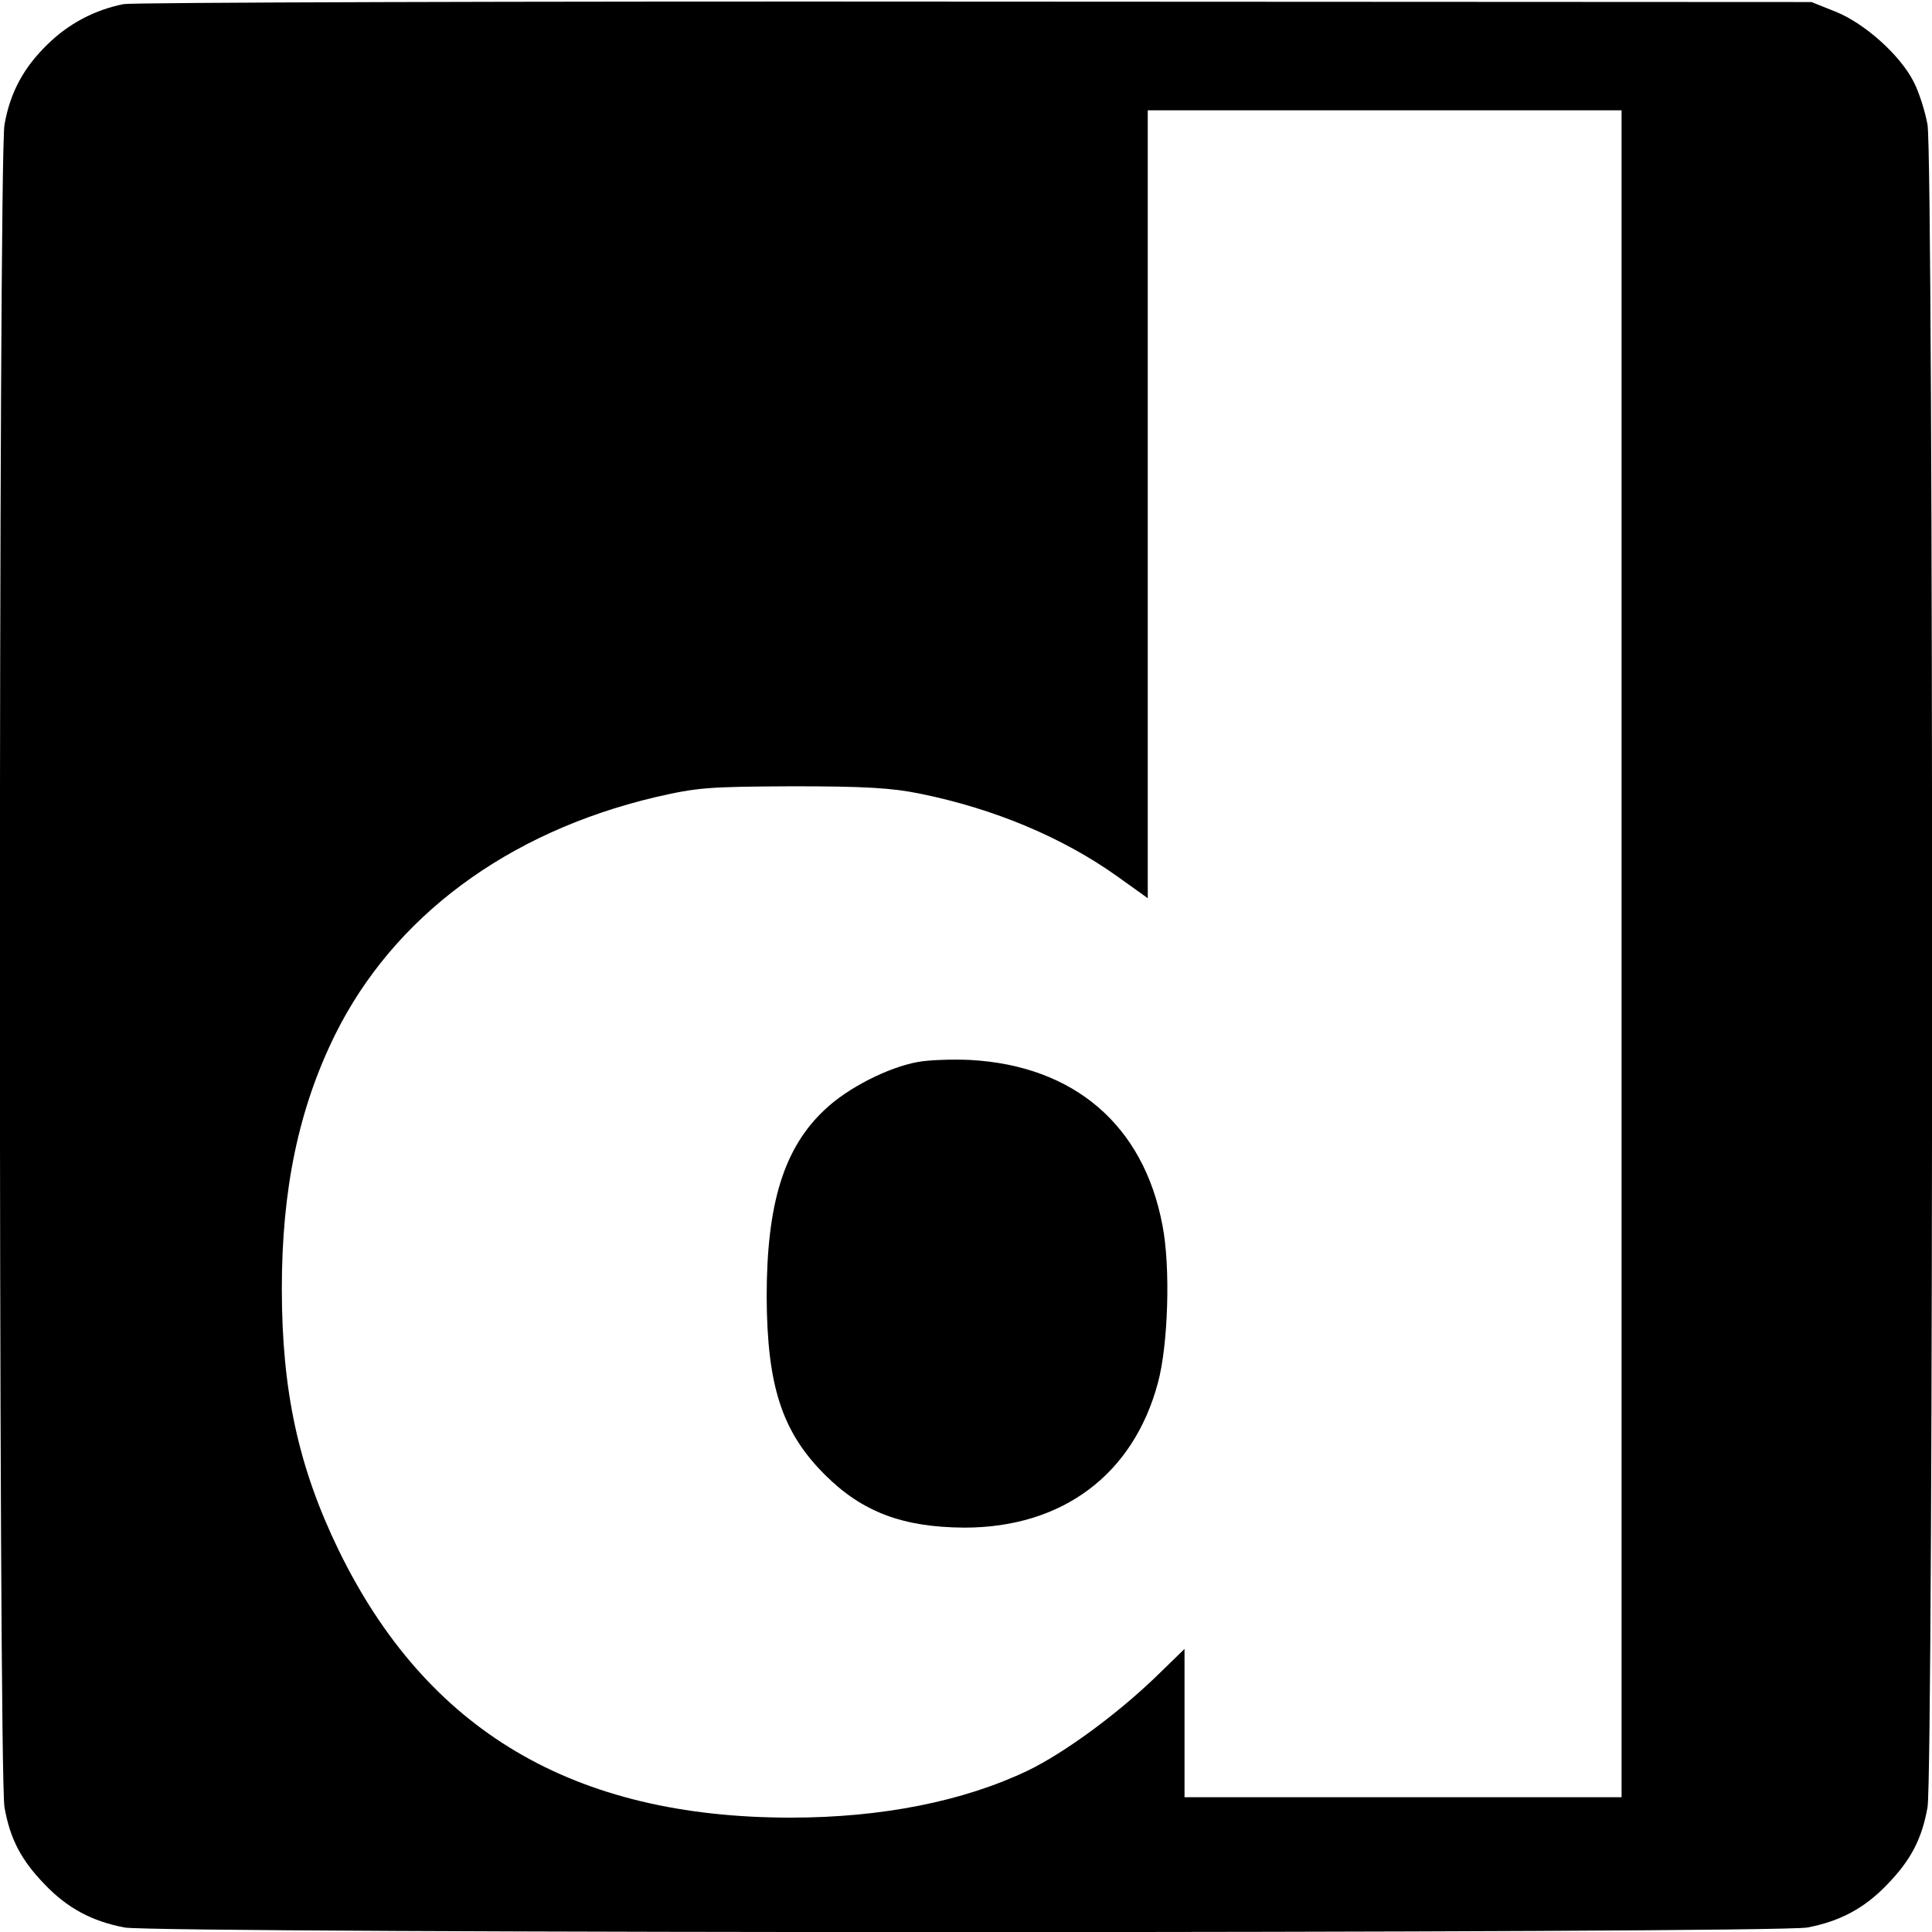 <?xml version="1.0" standalone="no"?>
<!DOCTYPE svg PUBLIC "-//W3C//DTD SVG 20010904//EN"
 "http://www.w3.org/TR/2001/REC-SVG-20010904/DTD/svg10.dtd">
<svg version="1.0" xmlns="http://www.w3.org/2000/svg"
 width="473pt" height="473pt" viewBox="0 0 473 473"
 preserveAspectRatio="xMidYMid meet">
<g transform="translate(0,473) scale(0.1,-0.1)"
fill="#000000" stroke="none">
<path d="M303 4720 c-71 -14 -135 -48 -186 -98 -59 -57 -92 -118 -106 -197
-15 -83 -15 -4037 0 -4120 14 -78 41 -129 98 -188 56 -59 117 -91 196 -106 83
-15 4037 -15 4120 0 79 15 140 47 196 106 57 59 84 110 98 188 15 83 15 4037
0 4120 -6 33 -21 80 -34 105 -33 65 -119 142 -190 171 l-60 24 -2045 1 c-1125
1 -2064 -2 -2087 -6z m3667 -2325 l0 -2065 -535 0 -535 0 0 182 0 181 -72 -70
c-96 -92 -223 -185 -312 -228 -157 -75 -357 -115 -580 -115 -531 0 -891 212
-1107 655 -98 202 -139 389 -139 640 0 243 41 440 130 621 143 289 421 496
783 582 104 24 129 26 337 27 177 0 244 -4 312 -18 183 -37 351 -108 484 -203
l74 -53 0 964 0 965 580 0 580 0 0 -2065z"/>
<path d="M2247 2130 c-72 -13 -171 -63 -227 -116 -101 -94 -143 -231 -143
-459 1 -219 38 -331 142 -435 92 -92 191 -129 342 -130 240 0 414 130 474 355
25 93 31 283 11 385 -46 245 -216 391 -471 405 -44 2 -102 0 -128 -5z"/>
</g>
</svg>
